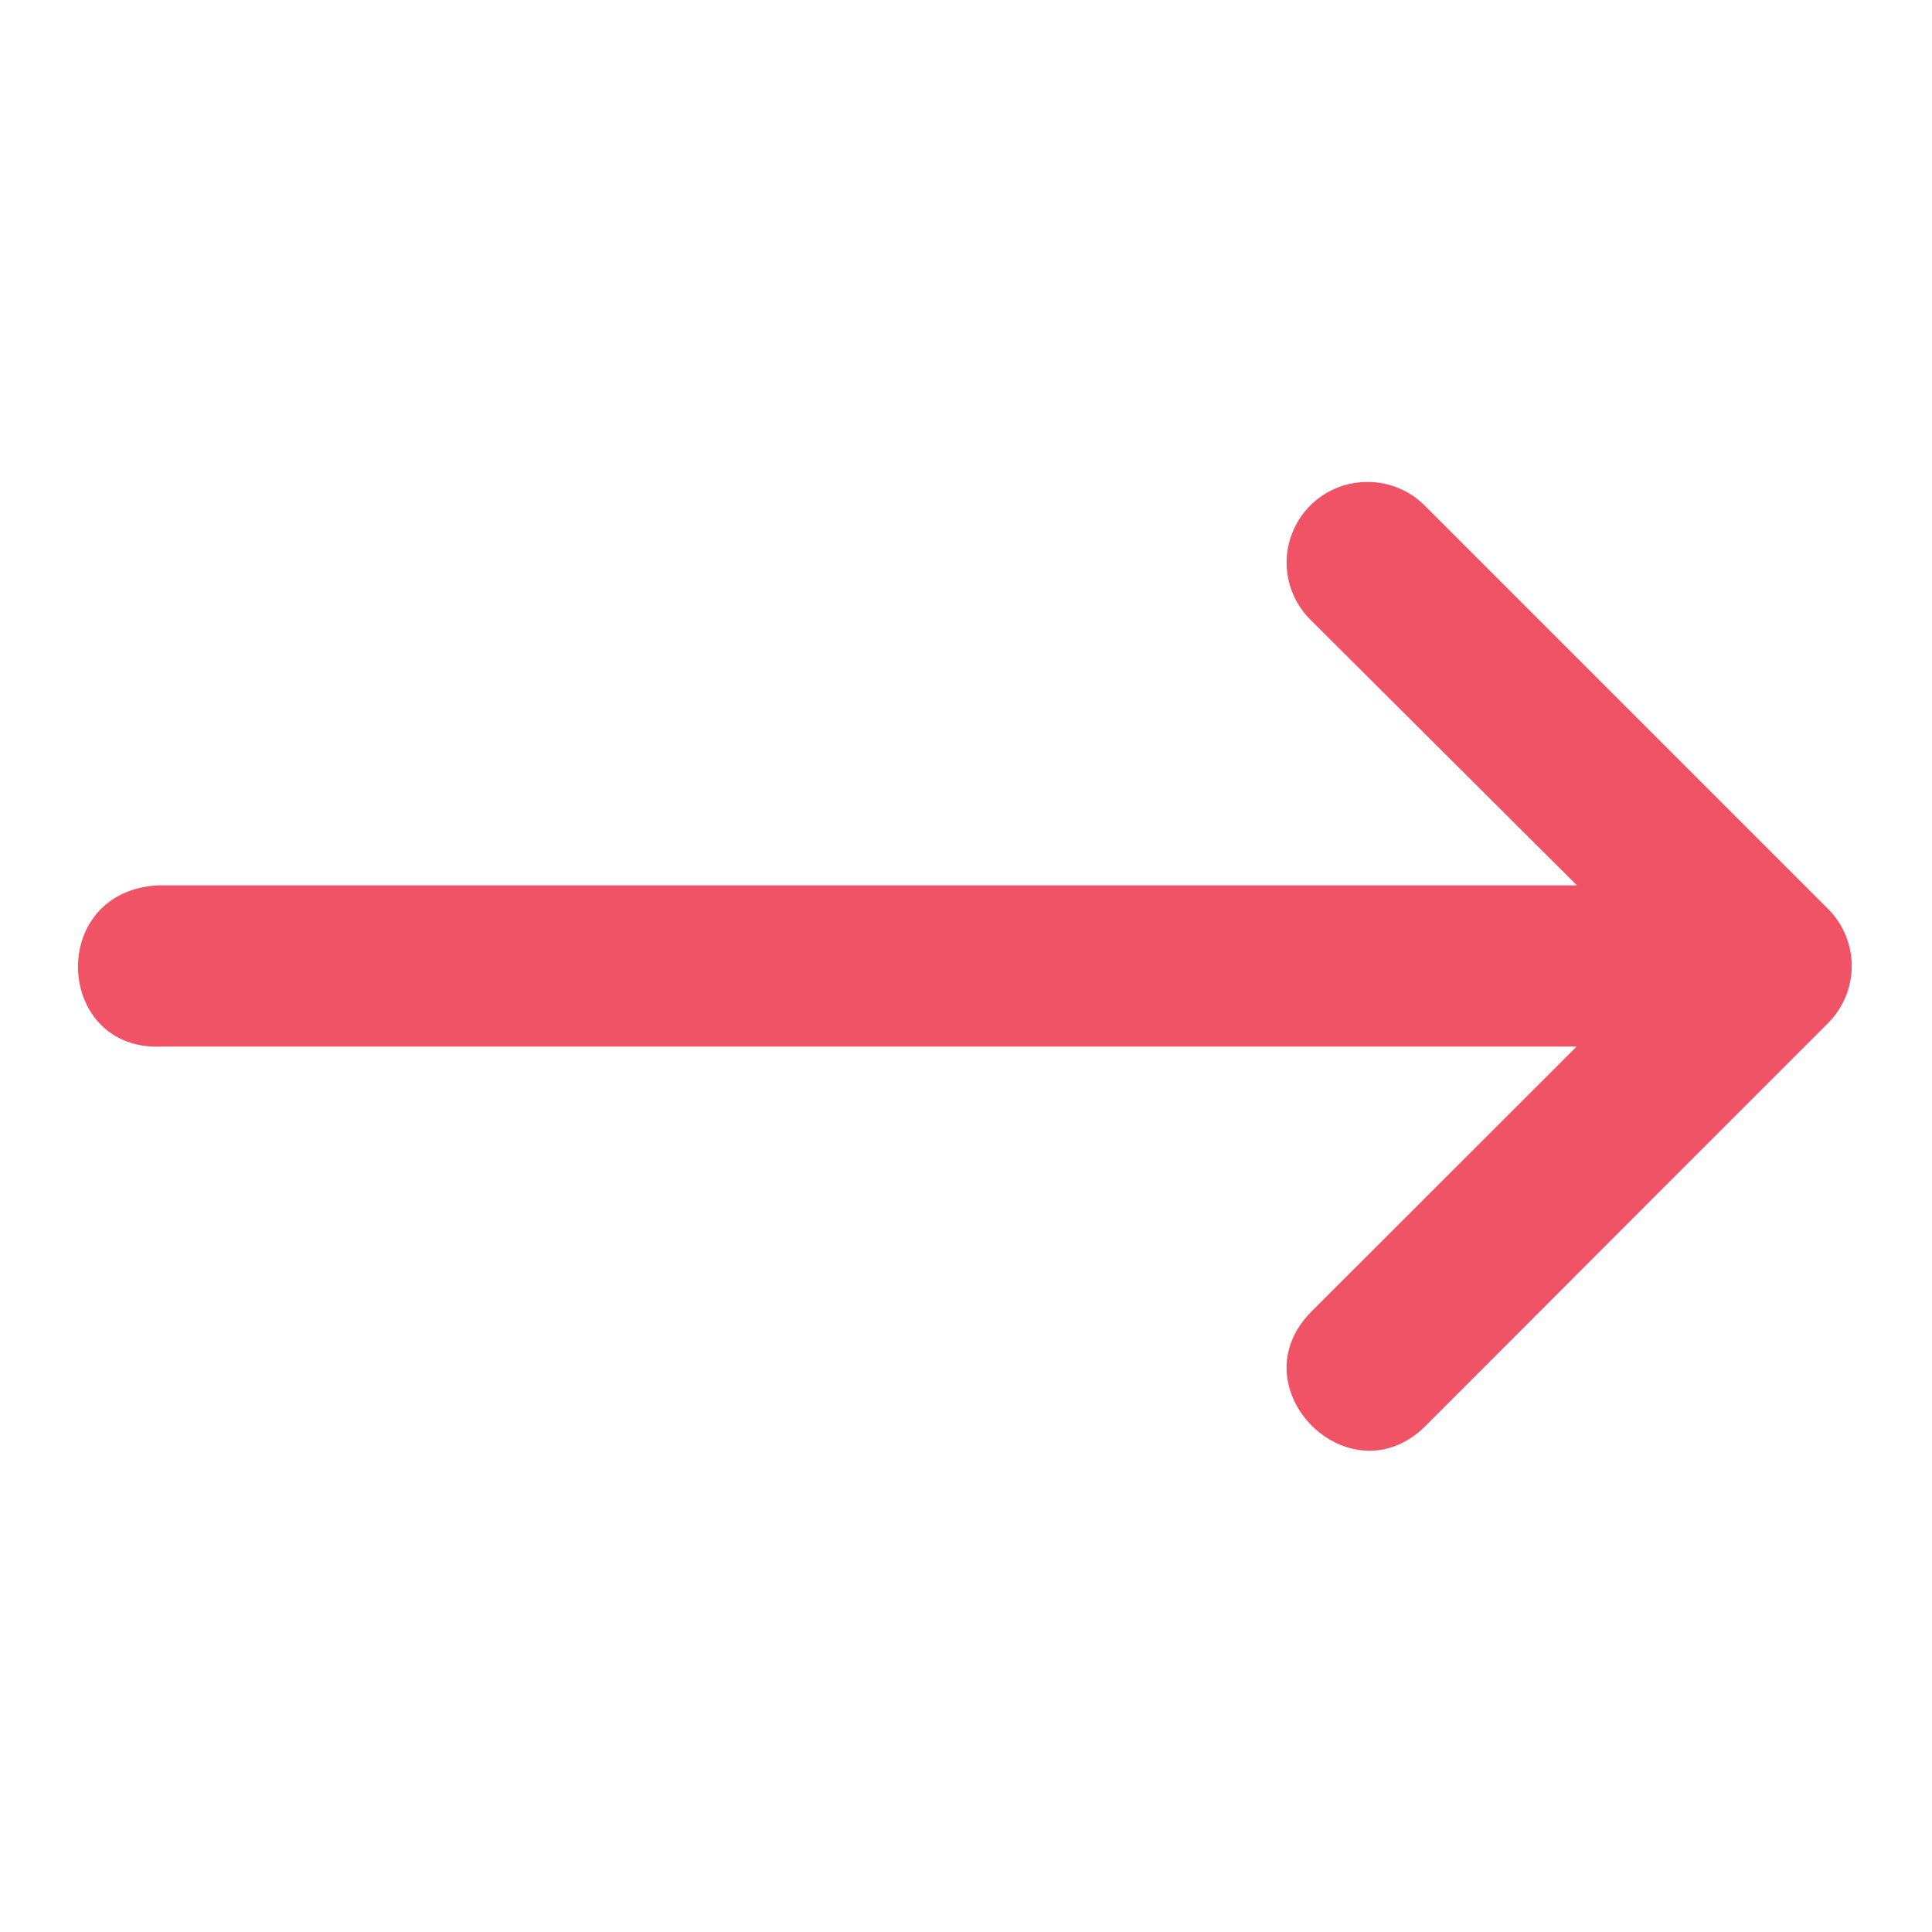 <svg width="24" height="24" viewBox="0 0 24 24" fill="none" xmlns="http://www.w3.org/2000/svg">
<path d="M2.018 13.001H19.585L16.294 16.29C15.349 17.234 16.766 18.655 17.711 17.711L20.708 14.71L22.711 12.707C22.898 12.519 23.003 12.265 23.003 12C23.003 11.735 22.898 11.481 22.711 11.293L17.707 6.289C17.613 6.192 17.5 6.116 17.375 6.064C17.25 6.012 17.116 5.985 16.981 5.987C16.782 5.987 16.587 6.047 16.422 6.159C16.257 6.271 16.129 6.43 16.055 6.615C15.98 6.8 15.963 7.003 16.005 7.199C16.047 7.394 16.146 7.572 16.29 7.71L19.589 10.998H1.965C0.578 11.07 0.68 13.069 2.018 13.001Z" fill="#F05365"/>
</svg>
